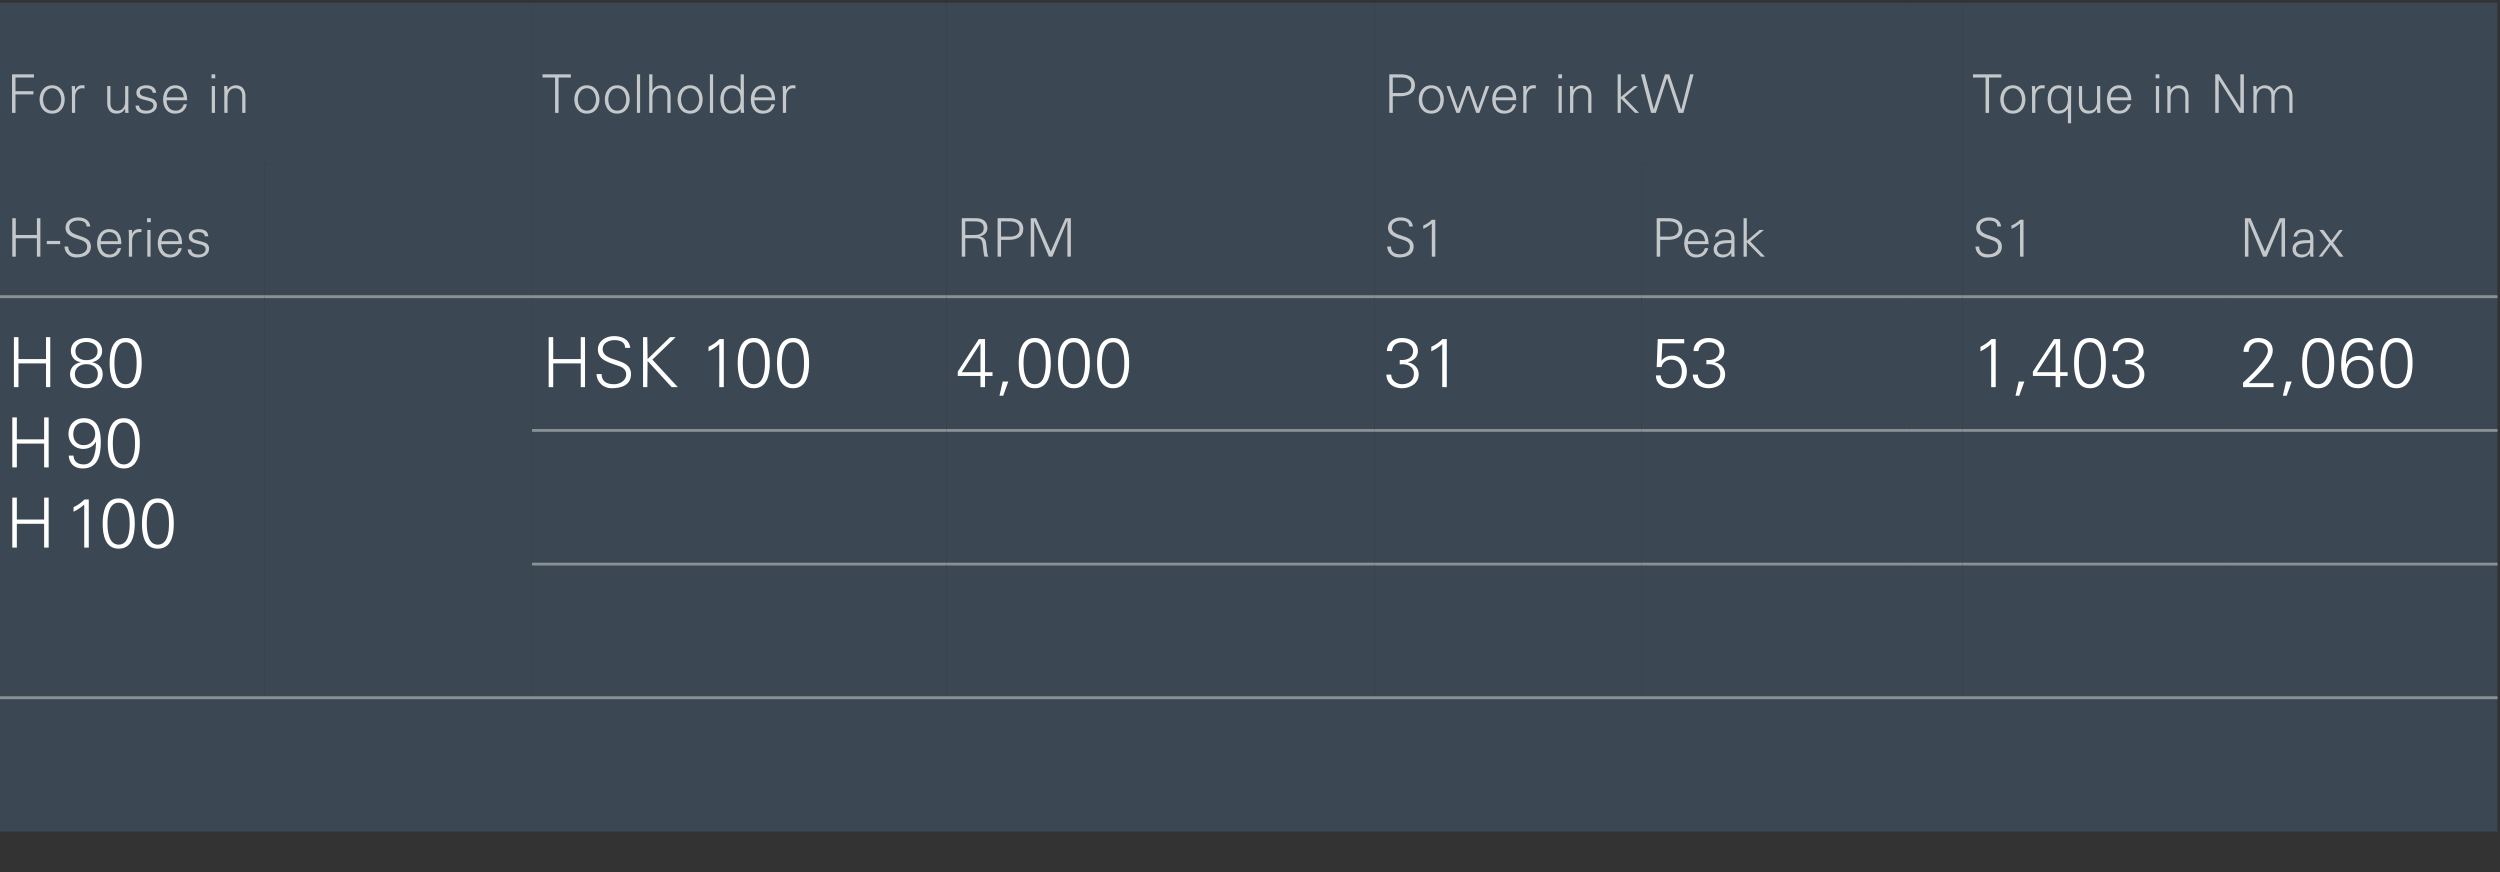 <?xml version="1.0" standalone="no"?><!DOCTYPE svg PUBLIC "-//W3C//DTD SVG 1.1//EN" "http://www.w3.org/Graphics/SVG/1.1/DTD/svg11.dtd"><svg xmlns="http://www.w3.org/2000/svg" version="1.1" width="935px" height="326.2px" viewBox="0 -1 935 326.2" style="top:-1px"><rect x="0" y="-1" width="935" height="326.2" fill="#333333" stroke="none"/>  <desc>For use in,Toolholder,,Power in kW,,Torque in Nm,H Series,,,RPM,S1,Peak,,S1,Max,H 80 H 90 H 100,,HSK 100,4,000,31,53,...</desc>  <defs/>  <g class="svg-tables">    <g class="svg-table-background">      <rect x="-1" y="0" width="200" height="60" class="svg-cell-fill" style="fill:#3b4752;"/>      <rect x="199" y="0" width="155" height="60" class="svg-cell-fill" style="fill:#3b4752;"/>      <rect x="354" y="0" width="160" height="60" class="svg-cell-fill" style="fill:#3b4752;"/>      <rect x="514" y="0" width="200" height="60" class="svg-cell-fill" style="fill:#3b4752;"/>      <rect x="714" y="0" width="20" height="60" class="svg-cell-fill" style="fill:#3b4752;"/>      <rect x="734" y="0" width="200" height="60" class="svg-cell-fill" style="fill:#3b4752;"/>      <rect x="-1" y="60" width="100" height="50" class="svg-cell-fill" style="fill:#3b4752;"/>      <line x1="-1" y1="110" x2="99" y2="110" stroke="#899197" stroke-width="1"/>      <rect x="99" y="60" width="100" height="50" class="svg-cell-fill" style="fill:#3b4752;"/>      <line x1="99" y1="110" x2="199" y2="110" stroke="#899197" stroke-width="1"/>      <rect x="199" y="60" width="155" height="50" class="svg-cell-fill" style="fill:#3b4752;"/>      <line x1="199" y1="110" x2="354" y2="110" stroke="#899197" stroke-width="1"/>      <rect x="354" y="60" width="160" height="50" class="svg-cell-fill" style="fill:#3b4752;"/>      <line x1="354" y1="110" x2="514" y2="110" stroke="#899197" stroke-width="1"/>      <rect x="514" y="60" width="100" height="50" class="svg-cell-fill" style="fill:#3b4752;"/>      <line x1="514" y1="110" x2="614" y2="110" stroke="#899197" stroke-width="1"/>      <rect x="614" y="60" width="100" height="50" class="svg-cell-fill" style="fill:#3b4752;"/>      <line x1="614" y1="110" x2="714" y2="110" stroke="#899197" stroke-width="1"/>      <rect x="714" y="60" width="20" height="50" class="svg-cell-fill" style="fill:#3b4752;"/>      <line x1="714" y1="110" x2="734" y2="110" stroke="#899197" stroke-width="1"/>      <rect x="734" y="60" width="100" height="50" class="svg-cell-fill" style="fill:#3b4752;"/>      <line x1="734" y1="110" x2="834" y2="110" stroke="#899197" stroke-width="1"/>      <rect x="834" y="60" width="100" height="50" class="svg-cell-fill" style="fill:#3b4752;"/>      <line x1="834" y1="110" x2="934" y2="110" stroke="#899197" stroke-width="1"/>      <rect x="-1" y="110" width="100" height="150" class="svg-cell-fill" style="fill:#3b4752;"/>      <line x1="-1" y1="260" x2="99" y2="260" stroke="#899197" stroke-width="1"/>      <line x1="-1" y1="110" x2="99" y2="110" stroke="#899197" stroke-width="1"/>      <rect x="99" y="110" width="100" height="150" class="svg-cell-fill" style="fill:#3b4752;"/>      <line x1="99" y1="260" x2="199" y2="260" stroke="#899197" stroke-width="1"/>      <line x1="99" y1="110" x2="199" y2="110" stroke="#899197" stroke-width="1"/>      <rect x="199" y="110" width="155" height="50" class="svg-cell-fill" style="fill:#3b4752;"/>      <line x1="199" y1="160" x2="354" y2="160" stroke="#899197" stroke-width="1"/>      <line x1="199" y1="110" x2="354" y2="110" stroke="#899197" stroke-width="1"/>      <rect x="354" y="110" width="160" height="50" class="svg-cell-fill" style="fill:#3b4752;"/>      <line x1="354" y1="160" x2="514" y2="160" stroke="#899197" stroke-width="1"/>      <line x1="354" y1="110" x2="514" y2="110" stroke="#899197" stroke-width="1"/>      <rect x="514" y="110" width="100" height="50" class="svg-cell-fill" style="fill:#3b4752;"/>      <line x1="514" y1="160" x2="614" y2="160" stroke="#899197" stroke-width="1"/>      <line x1="514" y1="110" x2="614" y2="110" stroke="#899197" stroke-width="1"/>      <rect x="614" y="110" width="100" height="50" class="svg-cell-fill" style="fill:#3b4752;"/>      <line x1="614" y1="160" x2="714" y2="160" stroke="#899197" stroke-width="1"/>      <line x1="614" y1="110" x2="714" y2="110" stroke="#899197" stroke-width="1"/>      <rect x="714" y="110" width="20" height="50" class="svg-cell-fill" style="fill:#3b4752;"/>      <line x1="714" y1="160" x2="734" y2="160" stroke="#899197" stroke-width="1"/>      <line x1="714" y1="110" x2="734" y2="110" stroke="#899197" stroke-width="1"/>      <rect x="734" y="110" width="100" height="50" class="svg-cell-fill" style="fill:#3b4752;"/>      <line x1="734" y1="160" x2="834" y2="160" stroke="#899197" stroke-width="1"/>      <line x1="734" y1="110" x2="834" y2="110" stroke="#899197" stroke-width="1"/>      <rect x="834" y="110" width="100" height="50" class="svg-cell-fill" style="fill:#3b4752;"/>      <line x1="834" y1="160" x2="934" y2="160" stroke="#899197" stroke-width="1"/>      <line x1="834" y1="110" x2="934" y2="110" stroke="#899197" stroke-width="1"/>      <rect x="199" y="160" width="155" height="50" class="svg-cell-fill" style="fill:#3b4752;"/>      <line x1="199" y1="210" x2="354" y2="210" stroke="#899197" stroke-width="1"/>      <line x1="199" y1="160" x2="354" y2="160" stroke="#899197" stroke-width="1"/>      <rect x="354" y="160" width="160" height="50" class="svg-cell-fill" style="fill:#3b4752;"/>      <line x1="354" y1="210" x2="514" y2="210" stroke="#899197" stroke-width="1"/>      <line x1="354" y1="160" x2="514" y2="160" stroke="#899197" stroke-width="1"/>      <rect x="514" y="160" width="100" height="50" class="svg-cell-fill" style="fill:#3b4752;"/>      <line x1="514" y1="210" x2="614" y2="210" stroke="#899197" stroke-width="1"/>      <line x1="514" y1="160" x2="614" y2="160" stroke="#899197" stroke-width="1"/>      <rect x="614" y="160" width="100" height="50" class="svg-cell-fill" style="fill:#3b4752;"/>      <line x1="614" y1="210" x2="714" y2="210" stroke="#899197" stroke-width="1"/>      <line x1="614" y1="160" x2="714" y2="160" stroke="#899197" stroke-width="1"/>      <rect x="714" y="160" width="20" height="50" class="svg-cell-fill" style="fill:#3b4752;"/>      <line x1="714" y1="210" x2="734" y2="210" stroke="#899197" stroke-width="1"/>      <line x1="714" y1="160" x2="734" y2="160" stroke="#899197" stroke-width="1"/>      <rect x="734" y="160" width="100" height="50" class="svg-cell-fill" style="fill:#3b4752;"/>      <line x1="734" y1="210" x2="834" y2="210" stroke="#899197" stroke-width="1"/>      <line x1="734" y1="160" x2="834" y2="160" stroke="#899197" stroke-width="1"/>      <rect x="834" y="160" width="100" height="50" class="svg-cell-fill" style="fill:#3b4752;"/>      <line x1="834" y1="210" x2="934" y2="210" stroke="#899197" stroke-width="1"/>      <line x1="834" y1="160" x2="934" y2="160" stroke="#899197" stroke-width="1"/>      <rect x="199" y="210" width="155" height="50" class="svg-cell-fill" style="fill:#3b4752;"/>      <line x1="199" y1="260" x2="354" y2="260" stroke="#899197" stroke-width="1"/>      <line x1="199" y1="210" x2="354" y2="210" stroke="#899197" stroke-width="1"/>      <rect x="354" y="210" width="160" height="50" class="svg-cell-fill" style="fill:#3b4752;"/>      <line x1="354" y1="260" x2="514" y2="260" stroke="#899197" stroke-width="1"/>      <line x1="354" y1="210" x2="514" y2="210" stroke="#899197" stroke-width="1"/>      <rect x="514" y="210" width="100" height="50" class="svg-cell-fill" style="fill:#3b4752;"/>      <line x1="514" y1="260" x2="614" y2="260" stroke="#899197" stroke-width="1"/>      <line x1="514" y1="210" x2="614" y2="210" stroke="#899197" stroke-width="1"/>      <rect x="614" y="210" width="100" height="50" class="svg-cell-fill" style="fill:#3b4752;"/>      <line x1="614" y1="260" x2="714" y2="260" stroke="#899197" stroke-width="1"/>      <line x1="614" y1="210" x2="714" y2="210" stroke="#899197" stroke-width="1"/>      <rect x="714" y="210" width="20" height="50" class="svg-cell-fill" style="fill:#3b4752;"/>      <line x1="714" y1="260" x2="734" y2="260" stroke="#899197" stroke-width="1"/>      <line x1="714" y1="210" x2="734" y2="210" stroke="#899197" stroke-width="1"/>      <rect x="734" y="210" width="100" height="50" class="svg-cell-fill" style="fill:#3b4752;"/>      <line x1="734" y1="260" x2="834" y2="260" stroke="#899197" stroke-width="1"/>      <line x1="734" y1="210" x2="834" y2="210" stroke="#899197" stroke-width="1"/>      <rect x="834" y="210" width="100" height="50" class="svg-cell-fill" style="fill:#3b4752;"/>      <line x1="834" y1="260" x2="934" y2="260" stroke="#899197" stroke-width="1"/>      <line x1="834" y1="210" x2="934" y2="210" stroke="#899197" stroke-width="1"/>      <rect x="-1" y="260" width="935" height="50" class="svg-cell-fill" style="fill:#3b4752;"/>      <line x1="-1" y1="260" x2="934" y2="260" stroke="#899197" stroke-width="1"/>    </g>  </g>  <g id="Polygon57564">    <path d="M 838.9 143.8 C 838.9 143.8 838.95 142.06 838.9 142.1 C 841.3 139.9 848.2 133.4 848.2 130.2 C 848.2 128.1 846.5 127 844.6 127 C 842.4 127 841 128.5 841 130.6 C 841 130.6 839.1 130.6 839.1 130.6 C 839.1 127.4 841.5 125.4 844.6 125.4 C 847.5 125.4 850 127 850 130.1 C 850 134.3 843.8 139.6 841 142.3 C 840.98 142.26 850.3 142.3 850.3 142.3 L 850.3 143.8 L 838.9 143.8 Z M 857.1 141.7 L 855.2 147 L 853.8 147 L 855 141.7 L 857.1 141.7 Z M 862.8 134.8 C 862.8 137.5 863.2 142.7 867 142.7 C 870.8 142.7 871.1 137.5 871.1 134.8 C 871.1 132.1 870.8 127 867 127 C 863.2 127 862.8 132.1 862.8 134.8 Z M 873 134.8 C 873 139.4 871.9 144.2 867 144.2 C 862.1 144.2 861 139.4 861 134.8 C 861 130.3 862.1 125.4 867 125.4 C 871.9 125.4 873 130.3 873 134.8 Z M 877.7 138.3 C 877.7 140.6 879.4 142.7 881.8 142.7 C 884.4 142.7 885.9 140.8 885.9 138.2 C 885.9 135.8 884.8 133.6 882.1 133.6 C 879.2 133.6 877.7 135.7 877.7 138.3 Z M 887.5 130 C 887.5 130 885.6 130 885.6 130 C 885.6 128.2 884.1 127 882.2 127 C 877.9 127 877.4 131.7 877.4 135.1 C 877.4 135.1 877.5 135.1 877.5 135.1 C 878.3 133.1 880.1 132.1 882.2 132.1 C 885.7 132.1 887.7 134.7 887.7 138.1 C 887.7 141.5 885.6 144.2 882 144.2 C 877 144.2 875.6 140.1 875.6 135.7 C 875.6 131.1 876.3 125.4 882.1 125.4 C 885.1 125.4 887.4 126.9 887.5 130 Z M 892.1 134.8 C 892.1 137.5 892.5 142.7 896.3 142.7 C 900.1 142.7 900.5 137.5 900.5 134.8 C 900.5 132.1 900.1 127 896.3 127 C 892.5 127 892.1 132.1 892.1 134.8 Z M 902.3 134.8 C 902.3 139.4 901.2 144.2 896.3 144.2 C 891.4 144.2 890.3 139.4 890.3 134.8 C 890.3 130.3 891.4 125.4 896.3 125.4 C 901.2 125.4 902.3 130.3 902.3 134.8 Z " stroke="none" fill="#fff"/>  </g>  <g id="Polygon57563">    <path d="M 740.7 128.7 C 742.2 128 743.6 127 744.8 125.8 C 744.8 125.83 746.4 125.8 746.4 125.8 L 746.4 143.8 L 744.7 143.8 C 744.7 143.8 744.72 127.65 744.7 127.7 C 743.5 128.8 742.1 129.7 740.7 130.4 C 740.7 130.4 740.7 128.7 740.7 128.7 Z M 757.1 141.7 L 755.2 147 L 753.8 147 L 755 141.7 L 757.1 141.7 Z M 768.8 139.6 L 760.3 139.6 L 760.3 138 L 768.2 125.8 L 770.5 125.8 L 770.5 138.2 L 773.3 138.2 L 773.3 139.6 L 770.5 139.6 L 770.5 143.8 L 768.8 143.8 L 768.8 139.6 Z M 768.8 127.5 L 768.7 127.5 L 761.8 138.2 L 768.8 138.2 L 768.8 127.5 Z M 777.5 134.8 C 777.5 137.5 777.8 142.7 781.6 142.7 C 785.5 142.7 785.8 137.5 785.8 134.8 C 785.8 132.1 785.5 127 781.6 127 C 777.8 127 777.5 132.1 777.5 134.8 Z M 787.6 134.8 C 787.6 139.4 786.6 144.2 781.6 144.2 C 776.7 144.2 775.7 139.4 775.7 134.8 C 775.7 130.3 776.7 125.4 781.6 125.4 C 786.6 125.4 787.6 130.3 787.6 134.8 Z M 794.9 133.6 C 797.2 133.9 799.9 133 799.9 130.3 C 799.9 128.2 798 127 795.9 127 C 793.6 127 792.2 128.2 792 130.3 C 792 130.3 790.2 130.3 790.2 130.3 C 790.2 127.2 792.9 125.4 795.7 125.4 C 798.7 125.4 801.7 126.9 801.7 130.4 C 801.7 132.5 800 134 798 134.4 C 798 134.4 798 134.5 798 134.5 C 800.3 135 802 136.6 802 139 C 802 142.4 798.9 144.2 795.8 144.2 C 792.7 144.2 790 142.5 789.9 139.1 C 789.9 139.1 791.7 139.1 791.7 139.1 C 791.8 141.3 793.7 142.7 795.8 142.7 C 798.2 142.7 800.2 141.4 800.2 138.8 C 800.2 135.9 797.4 134.9 794.9 135.3 C 794.9 135.3 794.9 133.6 794.9 133.6 Z " stroke="none" fill="#fff"/>  </g>  <g id="Polygon57562">    <path d="M 620 125.8 L 629.9 125.8 L 629.9 127.4 L 621.7 127.4 L 621.4 133.8 C 621.4 133.8 621.42 133.87 621.4 133.9 C 622.4 132.7 623.8 132 625.4 132 C 628.8 132 630.9 134.7 630.9 138 C 630.9 141.4 628.6 144.2 625.1 144.2 C 622 144.2 619.4 142.8 619.3 139.4 C 619.3 139.4 621.1 139.4 621.1 139.4 C 621.2 141.6 622.8 142.7 624.9 142.7 C 627.7 142.7 629 140.5 629 137.9 C 629 135.3 627.7 133.5 625 133.5 C 623.3 133.5 621.7 134.6 621.4 136.3 C 621.37 136.26 619.6 136.3 619.6 136.3 L 620 125.8 Z M 638.2 133.6 C 640.5 133.9 643.1 133 643.1 130.3 C 643.1 128.2 641.3 127 639.2 127 C 636.9 127 635.5 128.2 635.2 130.3 C 635.2 130.3 633.4 130.3 633.4 130.3 C 633.4 127.2 636.1 125.4 638.9 125.4 C 642 125.4 644.9 126.9 644.9 130.4 C 644.9 132.5 643.3 134 641.3 134.4 C 641.3 134.4 641.3 134.5 641.3 134.5 C 643.6 135 645.2 136.6 645.2 139 C 645.2 142.4 642.1 144.2 639.1 144.2 C 635.9 144.2 633.2 142.5 633.1 139.1 C 633.1 139.1 635 139.1 635 139.1 C 635 141.3 637 142.7 639 142.7 C 641.4 142.7 643.4 141.4 643.4 138.8 C 643.4 135.9 640.6 134.9 638.2 135.3 C 638.2 135.3 638.2 133.6 638.2 133.6 Z " stroke="none" fill="#fff"/>  </g>  <g id="Polygon57561">    <path d="M 523.5 133.6 C 525.8 133.9 528.5 133 528.5 130.3 C 528.5 128.2 526.6 127 524.5 127 C 522.2 127 520.8 128.2 520.6 130.3 C 520.6 130.3 518.7 130.3 518.7 130.3 C 518.7 127.2 521.4 125.4 524.3 125.4 C 527.3 125.4 530.3 126.9 530.3 130.4 C 530.3 132.5 528.6 134 526.6 134.4 C 526.6 134.4 526.6 134.5 526.6 134.5 C 528.9 135 530.6 136.6 530.6 139 C 530.6 142.4 527.4 144.2 524.4 144.2 C 521.2 144.2 518.6 142.5 518.5 139.1 C 518.5 139.1 520.3 139.1 520.3 139.1 C 520.3 141.3 522.3 142.7 524.4 142.7 C 526.8 142.7 528.8 141.4 528.8 138.8 C 528.8 135.9 526 134.9 523.5 135.3 C 523.5 135.3 523.5 133.6 523.5 133.6 Z M 535.3 128.7 C 536.9 128 538.3 127 539.5 125.8 C 539.46 125.83 541.1 125.8 541.1 125.8 L 541.1 143.8 L 539.4 143.8 C 539.4 143.8 539.39 127.65 539.4 127.7 C 538.2 128.8 536.8 129.7 535.3 130.4 C 535.3 130.4 535.3 128.7 535.3 128.7 Z " stroke="none" fill="#fff"/>  </g>  <g id="Polygon57560">    <path d="M 366.7 139.6 L 358.2 139.6 L 358.2 138 L 366.1 125.8 L 368.4 125.8 L 368.4 138.2 L 371.2 138.2 L 371.2 139.6 L 368.4 139.6 L 368.4 143.8 L 366.7 143.8 L 366.7 139.6 Z M 366.7 127.5 L 366.6 127.5 L 359.7 138.2 L 366.7 138.2 L 366.7 127.5 Z M 377.1 141.7 L 375.2 147 L 373.8 147 L 375 141.7 L 377.1 141.7 Z M 382.8 134.8 C 382.8 137.5 383.2 142.7 387 142.7 C 390.8 142.7 391.1 137.5 391.1 134.8 C 391.1 132.1 390.8 127 387 127 C 383.2 127 382.8 132.1 382.8 134.8 Z M 393 134.8 C 393 139.4 391.9 144.2 387 144.2 C 382.1 144.2 381 139.4 381 134.8 C 381 130.3 382.1 125.4 387 125.4 C 391.9 125.4 393 130.3 393 134.8 Z M 397.5 134.8 C 397.5 137.5 397.8 142.7 401.6 142.7 C 405.5 142.7 405.8 137.5 405.8 134.8 C 405.8 132.1 405.5 127 401.6 127 C 397.8 127 397.5 132.1 397.5 134.8 Z M 407.6 134.8 C 407.6 139.4 406.6 144.2 401.6 144.2 C 396.7 144.2 395.7 139.4 395.7 134.8 C 395.7 130.3 396.7 125.4 401.6 125.4 C 406.6 125.4 407.6 130.3 407.6 134.8 Z M 412.1 134.8 C 412.1 137.5 412.5 142.7 416.3 142.7 C 420.1 142.7 420.5 137.5 420.5 134.8 C 420.5 132.1 420.1 127 416.3 127 C 412.5 127 412.1 132.1 412.1 134.8 Z M 422.3 134.8 C 422.3 139.4 421.2 144.2 416.3 144.2 C 411.4 144.2 410.3 139.4 410.3 134.8 C 410.3 130.3 411.4 125.4 416.3 125.4 C 421.2 125.4 422.3 130.3 422.3 134.8 Z " stroke="none" fill="#fff"/>  </g>  <g id="Polygon57559">    <path d="M 205.2 143.8 L 205.2 125.1 L 206.9 125.1 L 206.9 133.3 L 217.2 133.3 L 217.2 125.1 L 218.8 125.1 L 218.8 143.8 L 217.2 143.8 L 217.2 134.9 L 206.9 134.9 L 206.9 143.8 L 205.2 143.8 Z M 228.7 144.2 C 225.7 144.2 223.2 142 223.1 138.9 C 223.1 138.9 225 138.9 225 138.9 C 225 141.8 227.1 142.7 229.7 142.7 C 231.8 142.7 234.2 141.4 234.2 139 C 234.2 137.2 232.8 136.3 231.2 135.8 C 228.2 134.7 223.6 133.8 223.6 129.7 C 223.6 126.5 226.6 124.7 229.6 124.7 C 232 124.7 235.3 125.5 235.7 129.1 C 235.7 129.1 233.8 129.1 233.8 129.1 C 233.8 126.8 231.7 126.2 229.8 126.2 C 227.8 126.2 225.4 127.2 225.4 129.5 C 225.4 134.8 236 132.4 236 138.9 C 236 143 232.5 144.2 228.7 144.2 Z M 240.5 143.8 L 240.5 125.1 L 242.1 125.1 L 242.2 133.3 L 250.6 125.1 L 252.7 125.1 L 244 133.5 L 253.5 143.8 L 251.2 143.8 L 242.2 134 L 242.1 143.8 L 240.5 143.8 Z M 265 128.7 C 266.5 128 268 127 269.1 125.8 C 269.13 125.83 270.7 125.8 270.7 125.8 L 270.7 143.8 L 269 143.8 C 269 143.8 269.05 127.65 269 127.7 C 267.9 128.8 266.4 129.7 265 130.4 C 265 130.4 265 128.7 265 128.7 Z M 277.8 134.8 C 277.8 137.5 278.1 142.7 281.9 142.7 C 285.7 142.7 286.1 137.5 286.1 134.8 C 286.1 132.1 285.7 127 281.9 127 C 278.1 127 277.8 132.1 277.8 134.8 Z M 287.9 134.8 C 287.9 139.4 286.8 144.2 281.9 144.2 C 277 144.2 275.9 139.4 275.9 134.8 C 275.9 130.3 277 125.4 281.9 125.4 C 286.8 125.4 287.9 130.3 287.9 134.8 Z M 292.4 134.8 C 292.4 137.5 292.8 142.7 296.6 142.7 C 300.4 142.7 300.7 137.5 300.7 134.8 C 300.7 132.1 300.4 127 296.6 127 C 292.8 127 292.4 132.1 292.4 134.8 Z M 302.6 134.8 C 302.6 139.4 301.5 144.2 296.6 144.2 C 291.7 144.2 290.6 139.4 290.6 134.8 C 290.6 130.3 291.7 125.4 296.6 125.4 C 301.5 125.4 302.6 130.3 302.6 134.8 Z " stroke="none" fill="#fff"/>  </g>  <g id="Polygon57558">    <path d="M 4.6 203.8 L 4.6 185.1 L 6.3 185.1 L 6.3 193.3 L 16.5 193.3 L 16.5 185.1 L 18.2 185.1 L 18.2 203.8 L 16.5 203.8 L 16.5 194.9 L 6.3 194.9 L 6.3 203.8 L 4.6 203.8 Z M 27.5 188.7 C 29 188 30.4 187 31.6 185.8 C 31.59 185.83 33.2 185.8 33.2 185.8 L 33.2 203.8 L 31.5 203.8 C 31.5 203.8 31.51 187.65 31.5 187.7 C 30.3 188.8 28.9 189.7 27.5 190.4 C 27.5 190.4 27.5 188.7 27.5 188.7 Z M 40.2 194.8 C 40.2 197.5 40.6 202.7 44.4 202.7 C 48.2 202.7 48.5 197.5 48.5 194.8 C 48.5 192.1 48.2 187 44.4 187 C 40.6 187 40.2 192.1 40.2 194.8 Z M 50.4 194.8 C 50.4 199.4 49.3 204.2 44.4 204.2 C 39.5 204.2 38.4 199.4 38.4 194.8 C 38.4 190.3 39.5 185.4 44.4 185.4 C 49.3 185.4 50.4 190.3 50.4 194.8 Z M 54.9 194.8 C 54.9 197.5 55.2 202.7 59 202.7 C 62.9 202.7 63.2 197.5 63.2 194.8 C 63.2 192.1 62.9 187 59 187 C 55.2 187 54.9 192.1 54.9 194.8 Z M 65 194.8 C 65 199.4 64 204.2 59 204.2 C 54.1 204.2 53.1 199.4 53.1 194.8 C 53.1 190.3 54.1 185.4 59 185.4 C 64 185.4 65 190.3 65 194.8 Z " stroke="none" fill="#fff"/>  </g>  <g id="Polygon57557">    <path d="M 4.6 173.8 L 4.6 155.1 L 6.3 155.1 L 6.3 163.3 L 16.5 163.3 L 16.5 155.1 L 18.2 155.1 L 18.2 173.8 L 16.5 173.8 L 16.5 164.9 L 6.3 164.9 L 6.3 173.8 L 4.6 173.8 Z M 27.4 161.4 C 27.4 163.8 28.9 165.5 31.3 165.5 C 33.8 165.5 35.6 163.7 35.6 161.2 C 35.6 158.7 33.8 157 31.4 157 C 28.7 157 27.4 159 27.4 161.4 Z M 27.5 169.4 C 27.6 171.8 29.2 172.7 31.4 172.7 C 35.5 172.7 35.9 166.9 35.9 164.2 C 35.9 164.2 35.9 164.2 35.9 164.2 C 35 165.9 33.2 166.9 31.1 166.9 C 27.9 166.9 25.6 164.5 25.6 161.3 C 25.6 157.9 27.9 155.4 31.4 155.4 C 36.6 155.4 37.7 159.9 37.7 164.3 C 37.7 169.2 36.7 174.2 30.9 174.2 C 27.7 174.2 25.9 172.3 25.7 169.4 C 25.7 169.4 27.5 169.4 27.5 169.4 Z M 42.2 164.8 C 42.2 167.5 42.5 172.7 46.3 172.7 C 50.2 172.7 50.5 167.5 50.5 164.8 C 50.5 162.1 50.2 157 46.3 157 C 42.5 157 42.2 162.1 42.2 164.8 Z M 52.3 164.8 C 52.3 169.4 51.2 174.2 46.3 174.2 C 41.4 174.2 40.3 169.4 40.3 164.8 C 40.3 160.3 41.4 155.4 46.3 155.4 C 51.2 155.4 52.3 160.3 52.3 164.8 Z " stroke="none" fill="#fff"/>  </g>  <g id="Polygon57556">    <path d="M 5.2 143.8 L 5.2 125.1 L 6.9 125.1 L 6.9 133.3 L 17.2 133.3 L 17.2 125.1 L 18.8 125.1 L 18.8 143.8 L 17.2 143.8 L 17.2 134.9 L 6.9 134.9 L 6.9 143.8 L 5.2 143.8 Z M 30.1 134.4 C 28 134.2 26.5 132.4 26.5 130.3 C 26.5 126.9 29.4 125.4 32.3 125.4 C 35.2 125.4 38.2 126.9 38.2 130.3 C 38.2 132.5 36.6 134 34.6 134.4 C 34.6 134.4 34.6 134.5 34.6 134.5 C 36.9 135.1 38.4 136.5 38.4 138.9 C 38.4 142.6 35.3 144.2 32.3 144.2 C 29.3 144.2 26.2 142.6 26.2 138.9 C 26.2 136.6 27.8 135 30.1 134.5 C 30.1 134.5 30.1 134.4 30.1 134.4 Z M 32.3 133.7 C 34.7 133.7 36.5 132.5 36.5 130.3 C 36.5 127.9 34.3 126.9 32.3 126.9 C 30.3 126.9 28.2 127.9 28.2 130.3 C 28.2 132.5 29.9 133.7 32.3 133.7 Z M 32.3 142.7 C 34.6 142.7 36.6 141.5 36.6 138.9 C 36.6 136.4 34.6 135.2 32.3 135.2 C 30.1 135.2 28 136.4 28 138.9 C 28 141.5 30.1 142.7 32.3 142.7 Z M 42.8 134.8 C 42.8 137.5 43.2 142.7 47 142.7 C 50.8 142.7 51.1 137.5 51.1 134.8 C 51.1 132.1 50.8 127 47 127 C 43.2 127 42.8 132.1 42.8 134.8 Z M 53 134.8 C 53 139.4 51.9 144.2 47 144.2 C 42.1 144.2 41 139.4 41 134.8 C 41 130.3 42.1 125.4 47 125.4 C 51.9 125.4 53 130.3 53 134.8 Z " stroke="none" fill="#fff"/>  </g>  <g id="Polygon57555">    <path d="M 839.6 95 L 839.6 80.6 L 841.7 80.6 L 847.1 93.1 L 852.6 80.6 L 854.6 80.6 L 854.6 95 L 853.3 95 L 853.3 81.7 L 853.3 81.7 L 847.7 95 L 846.4 95 L 840.9 81.7 L 840.9 81.7 L 840.9 95 L 839.6 95 Z M 861 94.2 C 863.6 94.2 864.1 92 864 89.9 C 862.3 90 858.7 89.7 858.7 92.2 C 858.7 93.6 859.7 94.2 861 94.2 Z M 864 87.9 C 863.8 86.3 863 85.8 861.6 85.8 C 860.3 85.8 859.3 86.1 859.1 87.5 C 859.1 87.5 857.8 87.5 857.8 87.5 C 858.1 85.4 859.7 84.7 861.6 84.7 C 863.8 84.7 865.2 85.7 865.2 88 C 865.2 88 865.2 92.7 865.2 92.7 C 865.1 93.5 865.2 94.3 865.3 95 C 865.27 95 864 95 864 95 L 864 93.5 L 863.9 93.5 C 863.9 93.5 863.89 93.66 863.9 93.7 C 863.4 94.5 862.1 95.3 860.7 95.3 C 858.9 95.3 857.4 94.2 857.4 92.2 C 857.4 90.8 858.2 89.8 859.4 89.3 C 860.8 88.7 862.5 88.9 864 88.8 C 864 88.8 864 87.9 864 87.9 Z M 874.9 85 L 876.2 85 L 872.6 89.8 L 876.5 95 L 874.9 95 L 871.7 90.6 L 868.5 95 L 867.2 95 L 867.2 95 L 871.1 89.9 L 867.4 85 L 869 85 L 871.9 89 L 874.9 85 Z " stroke="none" fill="#c4c8cb"/>  </g>  <g id="Polygon57554">    <path d="M 743.1 95.3 C 740.8 95.3 738.9 93.6 738.8 91.2 C 738.8 91.2 740.2 91.2 740.2 91.2 C 740.2 93.5 741.9 94.1 743.8 94.1 C 745.4 94.1 747.3 93.2 747.3 91.3 C 747.3 89.9 746.3 89.2 745 88.8 C 742.7 88 739.1 87.3 739.1 84.2 C 739.1 81.6 741.5 80.3 743.7 80.3 C 745.6 80.3 748.1 80.9 748.4 83.7 C 748.4 83.7 747 83.7 747 83.7 C 747 81.9 745.4 81.5 743.9 81.5 C 742.4 81.5 740.5 82.2 740.5 84 C 740.5 88.1 748.7 86.2 748.7 91.2 C 748.7 94.3 746 95.3 743.1 95.3 Z M 752.3 83.3 C 753.5 82.9 754.6 82.1 755.5 81.2 C 755.53 81.16 756.8 81.2 756.8 81.2 L 756.8 95 L 755.5 95 C 755.5 95 755.47 82.56 755.5 82.6 C 754.5 83.4 753.5 84.1 752.3 84.6 C 752.3 84.6 752.3 83.3 752.3 83.3 Z " stroke="none" fill="#c4c8cb"/>  </g>  <g id="Polygon57553">    <path d="M 620.9 87.5 C 620.9 87.5 624.11 87.52 624.1 87.5 C 626 87.5 627.8 86.9 627.8 84.6 C 627.8 82.4 626 81.8 624.1 81.8 C 624.11 81.76 620.9 81.8 620.9 81.8 L 620.9 87.5 Z M 619.6 95 L 619.6 80.6 C 619.6 80.6 623.27 80.56 623.3 80.6 C 626 80.5 629.2 81.2 629.2 84.6 C 629.2 88.1 626 88.8 623.3 88.7 C 623.27 88.72 620.9 88.7 620.9 88.7 L 620.9 95 L 619.6 95 Z M 631.2 90.3 C 631.3 92.4 632.2 94.2 634.7 94.2 C 636.1 94.2 637.3 93.2 637.6 91.8 C 637.6 91.8 638.9 91.8 638.9 91.8 C 638.2 94.2 636.7 95.3 634.3 95.3 C 631.3 95.3 629.9 92.7 629.9 90 C 629.9 87.3 631.4 84.7 634.4 84.7 C 637.8 84.7 639 87.1 639 90.3 C 639 90.3 631.2 90.3 631.2 90.3 Z M 637.7 89.2 C 637.5 87.2 636.5 85.8 634.4 85.8 C 632.5 85.8 631.4 87.4 631.3 89.2 C 631.3 89.2 637.7 89.2 637.7 89.2 Z M 644.5 94.2 C 647.1 94.2 647.6 92 647.5 89.9 C 645.8 90 642.2 89.7 642.2 92.2 C 642.2 93.6 643.3 94.2 644.5 94.2 Z M 647.5 87.9 C 647.4 86.3 646.5 85.8 645.1 85.8 C 643.8 85.8 642.8 86.1 642.6 87.5 C 642.6 87.5 641.4 87.5 641.4 87.5 C 641.7 85.4 643.2 84.7 645.1 84.7 C 647.3 84.7 648.7 85.7 648.7 88 C 648.7 88 648.7 92.7 648.7 92.7 C 648.7 93.5 648.7 94.3 648.8 95 C 648.79 95 647.5 95 647.5 95 L 647.5 93.5 L 647.5 93.5 C 647.5 93.5 647.41 93.66 647.4 93.7 C 647 94.5 645.6 95.3 644.3 95.3 C 642.4 95.3 640.9 94.2 640.9 92.2 C 640.9 90.8 641.7 89.8 642.9 89.3 C 644.3 88.7 646 88.9 647.5 88.8 C 647.5 88.8 647.5 87.9 647.5 87.9 Z M 653.3 89.1 L 658.1 85 L 659.7 85 L 654.6 89.3 L 660.1 95 L 658.6 95 L 653.3 89.6 L 653.3 95 L 652.1 95 L 652.1 80.6 L 653.3 80.6 L 653.3 89.1 Z " stroke="none" fill="#c4c8cb"/>  </g>  <g id="Polygon57552">    <path d="M 523.1 95.3 C 520.8 95.3 518.9 93.6 518.8 91.2 C 518.8 91.2 520.2 91.2 520.2 91.2 C 520.2 93.5 521.9 94.1 523.8 94.1 C 525.4 94.1 527.3 93.2 527.3 91.3 C 527.3 89.9 526.3 89.2 525 88.8 C 522.7 88 519.1 87.3 519.1 84.2 C 519.1 81.6 521.5 80.3 523.7 80.3 C 525.6 80.3 528.1 80.9 528.4 83.7 C 528.4 83.7 527 83.7 527 83.7 C 527 81.9 525.4 81.5 523.9 81.5 C 522.4 81.5 520.5 82.2 520.5 84 C 520.5 88.1 528.7 86.2 528.7 91.2 C 528.7 94.3 526 95.3 523.1 95.3 Z M 532.3 83.3 C 533.5 82.9 534.6 82.1 535.5 81.2 C 535.53 81.16 536.8 81.2 536.8 81.2 L 536.8 95 L 535.5 95 C 535.5 95 535.47 82.56 535.5 82.6 C 534.5 83.4 533.5 84.1 532.3 84.6 C 532.3 84.6 532.3 83.3 532.3 83.3 Z " stroke="none" fill="#c4c8cb"/>  </g>  <g id="Polygon57551">    <path d="M 363.8 86.9 C 365.6 86.9 367.9 86.8 367.9 84.3 C 367.9 81.6 365.3 81.8 363.9 81.8 C 363.93 81.76 361 81.8 361 81.8 L 361 86.9 C 361 86.9 363.79 86.92 363.8 86.9 Z M 361 95 L 359.7 95 L 359.7 80.6 C 359.7 80.6 364.43 80.56 364.4 80.6 C 365.7 80.6 366.7 80.6 367.8 81.3 C 368.8 81.9 369.3 83 369.3 84.3 C 369.3 85.9 368.2 87 366.5 87.4 C 366.5 87.4 366.5 87.5 366.5 87.5 C 368.4 87.8 368.8 89 368.9 90.7 C 369.2 93 369.1 94.1 369.7 95 C 369.7 95 368.2 95 368.2 95 C 367.9 94 367.8 93 367.7 92 C 367.4 88.7 367.2 88.1 364.6 88.1 C 364.59 88.12 361 88.1 361 88.1 L 361 95 Z M 374.4 87.5 C 374.4 87.5 377.61 87.52 377.6 87.5 C 379.5 87.5 381.3 86.9 381.3 84.6 C 381.3 82.4 379.5 81.8 377.6 81.8 C 377.61 81.76 374.4 81.8 374.4 81.8 L 374.4 87.5 Z M 373.1 95 L 373.1 80.6 C 373.1 80.6 376.77 80.56 376.8 80.6 C 379.5 80.5 382.7 81.2 382.7 84.6 C 382.7 88.1 379.5 88.8 376.8 88.7 C 376.77 88.72 374.4 88.7 374.4 88.7 L 374.4 95 L 373.1 95 Z M 385.5 95 L 385.5 80.6 L 387.5 80.6 L 393 93.1 L 398.5 80.6 L 400.5 80.6 L 400.5 95 L 399.2 95 L 399.2 81.7 L 399.1 81.7 L 393.6 95 L 392.3 95 L 386.8 81.7 L 386.8 81.7 L 386.8 95 L 385.5 95 Z " stroke="none" fill="#c4c8cb"/>  </g>  <g id="Polygon57550">    <path d="M 4.6 95 L 4.6 80.6 L 5.9 80.6 L 5.9 86.9 L 13.8 86.9 L 13.8 80.6 L 15.1 80.6 L 15.1 95 L 13.8 95 L 13.8 88.1 L 5.9 88.1 L 5.9 95 L 4.6 95 Z M 17.5 89.1 L 22.5 89.1 L 22.5 90.3 L 17.5 90.3 L 17.5 89.1 Z M 28.4 95.3 C 26.1 95.3 24.2 93.6 24.1 91.2 C 24.1 91.2 25.5 91.2 25.5 91.2 C 25.6 93.5 27.2 94.1 29.1 94.1 C 30.8 94.1 32.6 93.2 32.6 91.3 C 32.6 89.9 31.6 89.2 30.4 88.8 C 28 88 24.5 87.3 24.5 84.2 C 24.5 81.6 26.8 80.3 29.1 80.3 C 31 80.3 33.4 80.9 33.8 83.7 C 33.8 83.7 32.4 83.7 32.4 83.7 C 32.3 81.9 30.7 81.5 29.2 81.5 C 27.7 81.5 25.9 82.2 25.9 84 C 25.9 88.1 34 86.2 34 91.2 C 34 94.3 31.3 95.3 28.4 95.3 Z M 37.6 90.3 C 37.7 92.4 38.7 94.2 41.1 94.2 C 42.5 94.2 43.7 93.2 44 91.8 C 44 91.8 45.3 91.8 45.3 91.8 C 44.7 94.2 43.2 95.3 40.7 95.3 C 37.7 95.3 36.3 92.7 36.3 90 C 36.3 87.3 37.8 84.7 40.8 84.7 C 44.2 84.7 45.4 87.1 45.4 90.3 C 45.4 90.3 37.6 90.3 37.6 90.3 Z M 44.1 89.2 C 44 87.2 42.9 85.8 40.8 85.8 C 38.9 85.8 37.8 87.4 37.7 89.2 C 37.7 89.2 44.1 89.2 44.1 89.2 Z M 49.4 95 L 48.2 95 C 48.2 95 48.23 87.22 48.2 87.2 C 48.2 86.4 48.2 85.6 48.1 85 C 48.13 84.96 49.4 85 49.4 85 L 49.4 86.4 C 49.4 86.4 49.47 86.44 49.5 86.4 C 49.8 85.4 50.7 84.7 51.7 84.7 C 52.1 84.6 52.5 84.7 52.9 84.7 C 52.9 84.7 52.9 85.8 52.9 85.8 C 52.7 85.8 52.4 85.8 52.2 85.8 C 50.4 85.8 49.5 87 49.4 89 C 49.43 88.96 49.4 95 49.4 95 Z M 56.3 85 L 56.3 95 L 55.1 95 L 55.1 85 L 56.3 85 Z M 56.4 82.1 L 55 82.1 L 55 80.6 L 56.4 80.6 L 56.4 82.1 Z M 60.3 90.3 C 60.4 92.4 61.4 94.2 63.8 94.2 C 65.2 94.2 66.4 93.2 66.7 91.8 C 66.7 91.8 68 91.8 68 91.8 C 67.4 94.2 65.9 95.3 63.4 95.3 C 60.4 95.3 59 92.7 59 90 C 59 87.3 60.5 84.7 63.5 84.7 C 66.9 84.7 68.1 87.1 68.1 90.3 C 68.1 90.3 60.3 90.3 60.3 90.3 Z M 66.8 89.2 C 66.7 87.2 65.6 85.8 63.5 85.8 C 61.6 85.8 60.5 87.4 60.4 89.2 C 60.4 89.2 66.8 89.2 66.8 89.2 Z M 74.3 84.7 C 76.2 84.7 77.8 85.3 77.9 87.4 C 77.9 87.4 76.6 87.4 76.6 87.4 C 76.5 86.2 75.4 85.8 74.1 85.8 C 73 85.8 71.9 86.2 71.9 87.4 C 71.9 88.9 73.8 88.7 76.5 89.7 C 77.6 90 78.2 90.9 78.2 92 C 78.2 94.3 76.1 95.3 74 95.3 C 72.3 95.3 70.3 94.5 70.2 92.3 C 70.2 92.3 71.5 92.3 71.5 92.3 C 71.6 93.8 73 94.2 74.3 94.2 C 75.6 94.2 76.9 93.6 76.9 92.2 C 76.9 90.8 75.4 90.5 73.8 90.2 C 72.2 89.8 70.6 89.3 70.6 87.5 C 70.6 85.4 72.5 84.7 74.3 84.7 Z " stroke="none" fill="#c4c8cb"/>  </g>  <g id="Polygon57549">    <path d="M 742.6 28 L 737.9 28 L 737.9 26.8 L 748.5 26.8 L 748.5 28 L 743.9 28 L 743.9 41.2 L 742.6 41.2 L 742.6 28 Z M 752.8 32 C 750.4 32 749.4 34.4 749.4 36.2 C 749.4 38.1 750.4 40.4 752.8 40.4 C 755.2 40.4 756.2 38.1 756.2 36.2 C 756.2 34.4 755.2 32 752.8 32 Z M 757.5 36.2 C 757.5 38.9 756 41.5 752.8 41.5 C 749.6 41.5 748.1 38.9 748.1 36.2 C 748.1 33.6 749.6 30.9 752.8 30.9 C 756 30.9 757.5 33.6 757.5 36.2 Z M 761.2 41.2 L 760 41.2 C 760 41.2 759.97 33.46 760 33.5 C 760 32.7 759.9 31.9 759.9 31.2 C 759.87 31.2 761.1 31.2 761.1 31.2 L 761.2 32.7 C 761.2 32.7 761.21 32.68 761.2 32.7 C 761.6 31.7 762.5 30.9 763.5 30.9 C 763.9 30.9 764.3 30.9 764.7 30.9 C 764.7 30.9 764.7 32.1 764.7 32.1 C 764.4 32.1 764.2 32 763.9 32 C 762.2 32 761.2 33.3 761.2 35.2 C 761.17 35.2 761.2 41.2 761.2 41.2 Z M 770.1 32 C 767.8 32 767.1 34.1 767.1 36 C 767.1 37.9 767.6 40.4 769.9 40.4 C 772.6 40.4 773.4 38.3 773.4 36 C 773.4 33.9 772.5 32 770.1 32 Z M 773.4 31.2 C 773.4 31.2 774.66 31.2 774.7 31.2 C 774.6 31.9 774.6 32.7 774.6 33.5 C 774.56 33.46 774.6 45.1 774.6 45.1 L 773.4 45.1 L 773.4 39.7 C 773.4 39.7 773.32 39.68 773.3 39.7 C 772.5 40.9 771.3 41.5 769.8 41.5 C 766.9 41.5 765.8 38.7 765.8 36.2 C 765.8 33.6 766.9 30.9 769.9 30.9 C 771.2 30.9 772.6 31.5 773.3 32.7 C 773.32 32.68 773.3 32.7 773.3 32.7 L 773.4 32.7 L 773.4 32.7 L 773.4 31.2 Z M 784.3 31.2 L 785.5 31.2 C 785.5 31.2 785.46 38.98 785.5 39 C 785.5 39.8 785.5 40.6 785.6 41.2 C 785.56 41.24 784.3 41.2 784.3 41.2 L 784.3 39.8 C 784.3 39.8 784.22 39.72 784.2 39.7 C 783.5 41 782.4 41.5 781.1 41.5 C 777.8 41.5 777.5 38.6 777.5 37.5 C 777.54 37.48 777.5 31.2 777.5 31.2 L 778.7 31.2 C 778.7 31.2 778.74 37.68 778.7 37.7 C 778.7 39.4 779.7 40.4 781.4 40.4 C 783.4 40.4 784.3 38.8 784.3 37 C 784.26 36.98 784.3 31.2 784.3 31.2 Z M 789.3 36.5 C 789.4 38.6 790.3 40.4 792.8 40.4 C 794.2 40.4 795.4 39.4 795.7 38 C 795.7 38 797 38 797 38 C 796.3 40.4 794.8 41.5 792.4 41.5 C 789.4 41.5 788 39 788 36.2 C 788 33.5 789.5 30.9 792.5 30.9 C 795.9 30.9 797.1 33.4 797.1 36.5 C 797.1 36.5 789.3 36.5 789.3 36.5 Z M 795.8 35.4 C 795.6 33.5 794.6 32 792.5 32 C 790.6 32 789.5 33.6 789.4 35.4 C 789.4 35.4 795.8 35.4 795.8 35.4 Z M 807.5 31.2 L 807.5 41.2 L 806.3 41.2 L 806.3 31.2 L 807.5 31.2 Z M 807.6 28.3 L 806.2 28.3 L 806.2 26.8 L 807.6 26.8 L 807.6 28.3 Z M 811.8 41.2 L 810.6 41.2 C 810.6 41.2 810.58 33.46 810.6 33.5 C 810.6 32.7 810.5 31.9 810.5 31.2 C 810.48 31.2 811.7 31.2 811.7 31.2 L 811.8 32.7 C 811.8 32.7 811.82 32.72 811.8 32.7 C 812.5 31.5 813.7 30.9 815 30.9 C 818.2 30.9 818.5 33.8 818.5 35 C 818.5 34.96 818.5 41.2 818.5 41.2 L 817.3 41.2 C 817.3 41.2 817.3 34.76 817.3 34.8 C 817.3 33 816.3 32 814.7 32 C 812.7 32 811.8 33.7 811.8 35.5 C 811.78 35.46 811.8 41.2 811.8 41.2 Z M 828.5 26.8 L 829.9 26.8 L 837.9 39.5 L 837.9 39.5 L 837.9 26.8 L 839.2 26.8 L 839.2 41.2 L 837.6 41.2 L 829.8 28.8 L 829.8 28.8 L 829.8 41.2 L 828.5 41.2 L 828.5 26.8 Z M 844 32.7 C 844 32.7 844 32.72 844 32.7 C 844.7 31.5 845.8 30.9 847.1 30.9 C 848.7 30.9 850 31.8 850.4 33.1 C 851.1 31.9 852.3 30.9 853.9 30.9 C 857.1 30.9 857.4 33.8 857.4 35 C 857.4 34.96 857.4 41.2 857.4 41.2 L 856.2 41.2 C 856.2 41.2 856.2 34.76 856.2 34.8 C 856.2 33 855.2 32 853.6 32 C 851.6 32 850.7 33.7 850.7 35.5 C 850.68 35.46 850.7 41.2 850.7 41.2 L 849.5 41.2 C 849.5 41.2 849.48 34.76 849.5 34.8 C 849.5 33 848.5 32 846.8 32 C 844.9 32 844 33.7 844 35.5 C 843.96 35.46 844 41.2 844 41.2 L 842.8 41.2 C 842.8 41.2 842.76 33.46 842.8 33.5 C 842.8 32.7 842.7 31.9 842.7 31.2 C 842.66 31.2 843.9 31.2 843.9 31.2 L 844 32.7 Z " stroke="none" fill="#c4c8cb"/>  </g>  <g id="Polygon57548">    <path d="M 520.9 33.8 C 520.9 33.8 524.11 33.76 524.1 33.8 C 526 33.8 527.8 33.1 527.8 30.9 C 527.8 28.6 526 28 524.1 28 C 524.11 28 520.9 28 520.9 28 L 520.9 33.8 Z M 519.6 41.2 L 519.6 26.8 C 519.6 26.8 523.27 26.8 523.3 26.8 C 526 26.7 529.2 27.4 529.2 30.9 C 529.2 34.3 526 35 523.3 35 C 523.27 34.96 520.9 35 520.9 35 L 520.9 41.2 L 519.6 41.2 Z M 535.3 32 C 532.9 32 531.9 34.4 531.9 36.2 C 531.9 38.1 532.9 40.4 535.3 40.4 C 537.7 40.4 538.7 38.1 538.7 36.2 C 538.7 34.4 537.7 32 535.3 32 Z M 540 36.2 C 540 38.9 538.5 41.5 535.3 41.5 C 532.1 41.5 530.6 38.9 530.6 36.2 C 530.6 33.6 532.1 30.9 535.3 30.9 C 538.5 30.9 540 33.6 540 36.2 Z M 545.3 39.7 L 545.3 39.7 L 548.4 31.2 L 549.8 31.2 L 552.8 39.6 L 552.8 39.6 L 555.7 31.2 L 557 31.2 L 553.3 41.2 L 552.1 41.2 L 549.1 32.6 L 549 32.6 L 545.9 41.2 L 544.7 41.2 L 541 31.2 L 542.3 31.2 L 545.3 39.7 Z M 559.4 36.5 C 559.4 38.6 560.4 40.4 562.9 40.4 C 564.3 40.4 565.5 39.4 565.8 38 C 565.8 38 567 38 567 38 C 566.4 40.4 564.9 41.5 562.5 41.5 C 559.5 41.5 558.1 39 558.1 36.2 C 558.1 33.5 559.6 30.9 562.6 30.9 C 565.9 30.9 567.1 33.4 567.1 36.5 C 567.1 36.5 559.4 36.5 559.4 36.5 Z M 565.8 35.4 C 565.7 33.5 564.7 32 562.6 32 C 560.6 32 559.6 33.6 559.4 35.4 C 559.4 35.4 565.8 35.4 565.8 35.4 Z M 570.9 41.2 L 569.7 41.2 C 569.7 41.2 569.74 33.46 569.7 33.5 C 569.8 32.7 569.7 31.9 569.6 31.2 C 569.64 31.2 570.9 31.2 570.9 31.2 L 570.9 32.7 C 570.9 32.7 570.98 32.68 571 32.7 C 571.3 31.7 572.2 30.9 573.2 30.9 C 573.6 30.9 574 30.9 574.4 30.9 C 574.4 30.9 574.4 32.1 574.4 32.1 C 574.2 32.1 573.9 32 573.7 32 C 571.9 32 571 33.3 570.9 35.2 C 570.94 35.2 570.9 41.2 570.9 41.2 Z M 584.1 31.2 L 584.1 41.2 L 582.9 41.2 L 582.9 31.2 L 584.1 31.2 Z M 584.2 28.3 L 582.8 28.3 L 582.8 26.8 L 584.2 26.8 L 584.2 28.3 Z M 588.4 41.2 L 587.2 41.2 C 587.2 41.2 587.24 33.46 587.2 33.5 C 587.2 32.7 587.2 31.9 587.1 31.2 C 587.14 31.2 588.4 31.2 588.4 31.2 L 588.4 32.7 C 588.4 32.7 588.48 32.72 588.5 32.7 C 589.2 31.5 590.3 30.9 591.6 30.9 C 594.9 30.9 595.2 33.8 595.2 35 C 595.16 34.96 595.2 41.2 595.2 41.2 L 594 41.2 C 594 41.2 593.96 34.76 594 34.8 C 594 33 593 32 591.3 32 C 589.3 32 588.4 33.7 588.4 35.5 C 588.44 35.46 588.4 41.2 588.4 41.2 Z M 606.2 35.3 L 611.1 31.2 L 612.6 31.2 L 607.5 35.5 L 613 41.2 L 611.5 41.2 L 606.2 35.8 L 606.2 41.2 L 605 41.2 L 605 26.8 L 606.2 26.8 L 606.2 35.3 Z M 619.3 41.2 L 617.5 41.2 L 613.7 26.8 L 615.1 26.8 L 618.5 39.9 L 618.5 39.9 L 622.7 26.8 L 624.3 26.8 L 628.7 39.9 L 628.8 39.9 L 632.1 26.8 L 633.4 26.8 L 629.6 41.2 L 627.8 41.2 L 623.5 28.1 L 623.5 28.1 L 619.3 41.2 Z " stroke="none" fill="#c4c8cb"/>  </g>  <g id="Polygon57547">    <path d="M 207.6 28 L 202.9 28 L 202.9 26.8 L 213.5 26.8 L 213.5 28 L 208.9 28 L 208.9 41.2 L 207.6 41.2 L 207.6 28 Z M 219.5 32 C 217.1 32 216.1 34.4 216.1 36.2 C 216.1 38.1 217.1 40.4 219.5 40.4 C 221.9 40.4 222.9 38.1 222.9 36.2 C 222.9 34.4 221.9 32 219.5 32 Z M 224.2 36.2 C 224.2 38.9 222.7 41.5 219.5 41.5 C 216.3 41.5 214.8 38.9 214.8 36.2 C 214.8 33.6 216.3 30.9 219.5 30.9 C 222.7 30.9 224.2 33.6 224.2 36.2 Z M 230.8 32 C 228.4 32 227.5 34.4 227.5 36.2 C 227.5 38.1 228.4 40.4 230.8 40.4 C 233.3 40.4 234.2 38.1 234.2 36.2 C 234.2 34.4 233.3 32 230.8 32 Z M 235.5 36.2 C 235.5 38.9 234 41.5 230.8 41.5 C 227.6 41.5 226.2 38.9 226.2 36.2 C 226.2 33.6 227.6 30.9 230.8 30.9 C 234 30.9 235.5 33.6 235.5 36.2 Z M 239.4 41.2 L 238.2 41.2 L 238.2 26.8 L 239.4 26.8 L 239.4 41.2 Z M 244 32.7 C 244 32.7 244.09 32.72 244.1 32.7 C 244.8 31.5 245.9 30.9 247.2 30.9 C 250.5 30.9 250.8 33.8 250.8 35 C 250.77 34.96 250.8 41.2 250.8 41.2 L 249.6 41.2 C 249.6 41.2 249.57 34.76 249.6 34.8 C 249.6 33 248.6 32 246.9 32 C 244.9 32 244 33.7 244 35.5 C 244.05 35.46 244 41.2 244 41.2 L 242.8 41.2 L 242.8 26.8 L 244 26.8 L 244 32.7 Z M 258.1 32 C 255.7 32 254.7 34.4 254.7 36.2 C 254.7 38.1 255.7 40.4 258.1 40.4 C 260.5 40.4 261.5 38.1 261.5 36.2 C 261.5 34.4 260.5 32 258.1 32 Z M 262.8 36.2 C 262.8 38.9 261.3 41.5 258.1 41.5 C 254.9 41.5 253.4 38.9 253.4 36.2 C 253.4 33.6 254.9 30.9 258.1 30.9 C 261.3 30.9 262.8 33.6 262.8 36.2 Z M 266.7 41.2 L 265.5 41.2 L 265.5 26.8 L 266.7 26.8 L 266.7 41.2 Z M 273.8 32 C 271.5 32 270.7 34.1 270.7 36 C 270.7 37.9 271.3 40.4 273.6 40.4 C 276.2 40.4 277 38.3 277 36 C 277 33.9 276.1 32 273.8 32 Z M 277 39.8 C 277 39.8 277.01 39.68 277 39.7 C 276.2 40.9 275 41.5 273.6 41.5 C 270.6 41.5 269.4 38.7 269.4 36.2 C 269.4 33.6 270.6 30.9 273.6 30.9 C 274.9 30.9 276.3 31.5 277 32.7 C 277.01 32.72 277 32.7 277 32.7 L 277 26.8 L 278.2 26.8 C 278.2 26.8 278.25 38.98 278.2 39 C 278.2 39.8 278.3 40.6 278.3 41.2 C 278.35 41.24 277.1 41.2 277.1 41.2 L 277 39.8 Z M 282.1 36.5 C 282.2 38.6 283.2 40.4 285.6 40.4 C 287 40.4 288.2 39.4 288.5 38 C 288.5 38 289.8 38 289.8 38 C 289.2 40.4 287.7 41.5 285.2 41.5 C 282.2 41.5 280.8 39 280.8 36.2 C 280.8 33.5 282.3 30.9 285.3 30.9 C 288.7 30.9 289.9 33.4 289.9 36.5 C 289.9 36.5 282.1 36.5 282.1 36.5 Z M 288.6 35.4 C 288.5 33.5 287.4 32 285.3 32 C 283.4 32 282.3 33.6 282.2 35.4 C 282.2 35.4 288.6 35.4 288.6 35.4 Z M 294 41.2 L 292.8 41.2 C 292.8 41.2 292.77 33.46 292.8 33.5 C 292.8 32.7 292.7 31.9 292.7 31.2 C 292.67 31.2 293.9 31.2 293.9 31.2 L 294 32.7 C 294 32.7 294.01 32.68 294 32.7 C 294.4 31.7 295.3 30.9 296.3 30.9 C 296.7 30.9 297.1 30.9 297.5 30.9 C 297.5 30.9 297.5 32.1 297.5 32.1 C 297.2 32.1 297 32 296.7 32 C 294.9 32 294 33.3 294 35.2 C 293.97 35.2 294 41.2 294 41.2 Z " stroke="none" fill="#c4c8cb"/>  </g>  <g id="Polygon57546">    <path d="M 4.5 41.2 L 4.5 26.8 L 12.7 26.8 L 12.7 28 L 5.8 28 L 5.8 33.1 L 12.5 33.1 L 12.5 34.3 L 5.8 34.3 L 5.8 41.2 L 4.5 41.2 Z M 19.5 32 C 17.1 32 16.1 34.4 16.1 36.2 C 16.1 38.1 17.1 40.4 19.5 40.4 C 21.9 40.4 22.9 38.1 22.9 36.2 C 22.9 34.4 21.9 32 19.5 32 Z M 24.2 36.2 C 24.2 38.9 22.7 41.5 19.5 41.5 C 16.3 41.5 14.8 38.9 14.8 36.2 C 14.8 33.6 16.3 30.9 19.5 30.9 C 22.7 30.9 24.2 33.6 24.2 36.2 Z M 28.1 41.2 L 26.9 41.2 C 26.9 41.2 26.89 33.46 26.9 33.5 C 26.9 32.7 26.8 31.9 26.8 31.2 C 26.79 31.2 28 31.2 28 31.2 L 28.1 32.7 C 28.1 32.7 28.13 32.68 28.1 32.7 C 28.5 31.7 29.4 30.9 30.4 30.9 C 30.8 30.9 31.2 30.9 31.6 30.9 C 31.6 30.9 31.6 32.1 31.6 32.1 C 31.3 32.1 31.1 32 30.8 32 C 29.1 32 28.1 33.3 28.1 35.2 C 28.09 35.2 28.1 41.2 28.1 41.2 Z M 46.8 31.2 L 48 31.2 C 48 31.2 47.99 38.98 48 39 C 48 39.8 48 40.6 48.1 41.2 C 48.09 41.24 46.8 41.2 46.8 41.2 L 46.8 39.8 C 46.8 39.8 46.75 39.72 46.7 39.7 C 46 41 44.9 41.5 43.6 41.5 C 40.3 41.5 40.1 38.6 40.1 37.5 C 40.07 37.48 40.1 31.2 40.1 31.2 L 41.3 31.2 C 41.3 31.2 41.27 37.68 41.3 37.7 C 41.3 39.4 42.3 40.4 43.9 40.4 C 45.9 40.4 46.8 38.8 46.8 37 C 46.79 36.98 46.8 31.2 46.8 31.2 Z M 54.7 30.9 C 56.6 30.9 58.2 31.6 58.4 33.7 C 58.4 33.7 57.1 33.7 57.1 33.7 C 57 32.4 55.8 32 54.6 32 C 53.5 32 52.3 32.4 52.3 33.6 C 52.3 35.1 54.3 35 57 35.9 C 58 36.3 58.7 37.2 58.7 38.3 C 58.7 40.5 56.6 41.5 54.5 41.5 C 52.7 41.5 50.7 40.7 50.7 38.5 C 50.7 38.5 52 38.5 52 38.5 C 52.1 40 53.4 40.4 54.8 40.4 C 56.1 40.4 57.4 39.8 57.4 38.4 C 57.4 37 55.8 36.8 54.2 36.4 C 52.6 36 51 35.6 51 33.7 C 51 31.6 53 30.9 54.7 30.9 Z M 62.3 36.5 C 62.3 38.6 63.3 40.4 65.8 40.4 C 67.2 40.4 68.4 39.4 68.7 38 C 68.7 38 69.9 38 69.9 38 C 69.3 40.4 67.8 41.5 65.4 41.5 C 62.4 41.5 61 39 61 36.2 C 61 33.5 62.5 30.9 65.5 30.9 C 68.8 30.9 70 33.4 70 36.5 C 70 36.5 62.3 36.5 62.3 36.5 Z M 68.7 35.4 C 68.6 33.5 67.6 32 65.5 32 C 63.5 32 62.5 33.6 62.3 35.4 C 62.3 35.4 68.7 35.4 68.7 35.4 Z M 80.4 31.2 L 80.4 41.2 L 79.2 41.2 L 79.2 31.2 L 80.4 31.2 Z M 80.5 28.3 L 79.1 28.3 L 79.1 26.8 L 80.5 26.8 L 80.5 28.3 Z M 85.1 41.2 L 83.9 41.2 C 83.9 41.2 83.86 33.46 83.9 33.5 C 83.9 32.7 83.8 31.9 83.8 31.2 C 83.76 31.2 85 31.2 85 31.2 L 85.1 32.7 C 85.1 32.7 85.1 32.72 85.1 32.7 C 85.8 31.5 86.9 30.9 88.2 30.9 C 91.5 30.9 91.8 33.8 91.8 35 C 91.78 34.96 91.8 41.2 91.8 41.2 L 90.6 41.2 C 90.6 41.2 90.58 34.76 90.6 34.8 C 90.6 33 89.6 32 87.9 32 C 86 32 85.1 33.7 85.1 35.5 C 85.06 35.46 85.1 41.2 85.1 41.2 Z " stroke="none" fill="#c4c8cb"/>  </g></svg>